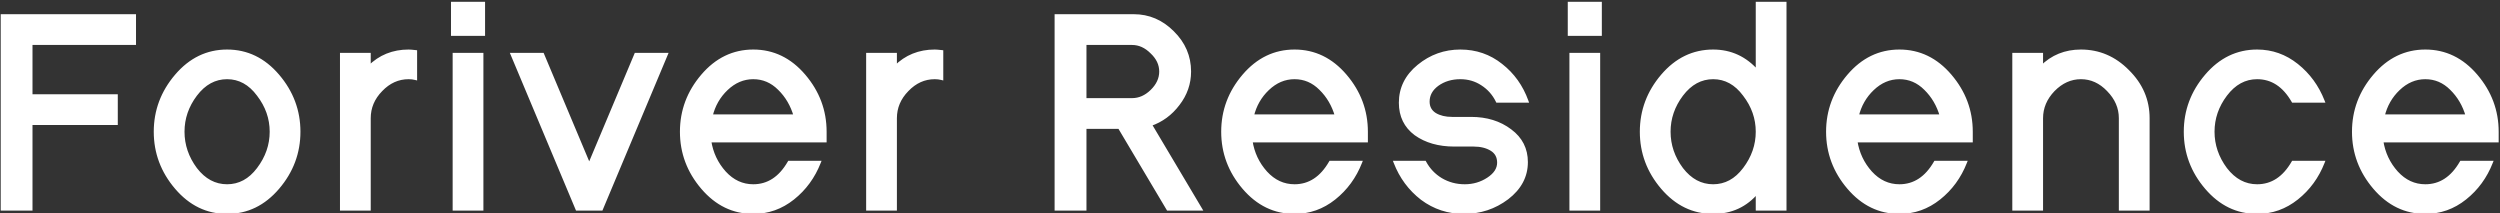 <svg width="1526" height="130" viewBox="0 0 1526 130" fill="none" xmlns="http://www.w3.org/2000/svg">
<rect x="0" y="0" width="1526" height="130" fill="#333333" stroke="none"/>
<g clip-path="url(#clip0_1_63)">
<path d="M82.056 26.482H18.874V58.5H70.936V75.352H18.874V127.593H1.352V9.63H82.056V26.482ZM107.62 46.198C116.157 36.2 126.49 31.2 138.621 31.2C150.752 31.2 161.086 36.2 169.623 46.198C178.16 56.197 182.428 67.6 182.428 80.407C182.428 93.215 178.16 104.618 169.623 114.617C161.086 124.615 150.752 129.615 138.621 129.615C126.49 129.615 116.157 124.615 107.62 114.617C99.083 104.618 94.815 93.215 94.815 80.407C94.815 67.6 99.083 56.197 107.62 46.198ZM119.414 103.158C124.693 110.011 131.096 113.437 138.621 113.437C146.147 113.437 152.493 110.011 157.66 103.158C162.94 96.192 165.579 88.609 165.579 80.407C165.579 72.206 162.94 64.679 157.66 57.826C152.493 50.861 146.147 47.378 138.621 47.378C131.096 47.378 124.693 50.861 119.414 57.826C114.247 64.679 111.664 72.206 111.664 80.407C111.664 88.609 114.247 96.192 119.414 103.158ZM225.332 127.593H208.484V33.222H225.332V40.974C231.847 34.458 239.878 31.2 249.426 31.2C250.211 31.2 251.617 31.312 253.639 31.537V47.883C252.291 47.546 250.885 47.378 249.426 47.378C243.024 47.378 237.407 49.906 232.577 54.961C227.747 59.904 225.332 65.634 225.332 72.15V127.593ZM294.109 127.593H277.26V33.222H294.109V127.593ZM276.249 20.921V2.046H295.12V20.921H276.249ZM367.07 127.593H352.244L312.649 33.222H331.183L359.657 100.967L388.131 33.222H406.665L367.07 127.593ZM459.798 113.437C468.896 113.437 476.196 108.663 481.701 99.113H500.066C496.583 107.988 491.249 115.291 484.06 121.02C476.87 126.75 468.783 129.615 459.798 129.615C447.667 129.615 437.334 124.615 428.796 114.617C420.259 104.618 415.991 93.215 415.991 80.407C415.991 67.6 420.259 56.197 428.796 46.198C437.334 36.2 447.667 31.2 459.798 31.2C471.929 31.2 482.262 36.2 490.799 46.198C499.337 56.197 503.604 67.6 503.604 80.407V85.969H433.177C434.301 93.383 437.334 99.843 442.275 105.348C447.217 110.741 453.058 113.437 459.798 113.437ZM475.635 54.119C471.142 49.625 465.863 47.378 459.798 47.378C453.732 47.378 448.285 49.681 443.455 54.287C438.737 58.781 435.591 64.286 434.019 70.802H485.408C483.499 64.174 480.24 58.612 475.635 54.119ZM546.508 127.593H529.659V33.222H546.508V40.974C553.023 34.458 561.055 31.2 570.601 31.2C571.388 31.2 572.792 31.312 574.813 31.537V47.883C573.466 47.546 572.062 47.378 570.601 47.378C564.199 47.378 558.583 49.906 553.753 54.961C548.924 59.904 546.508 65.634 546.508 72.15V127.593ZM644.692 9.63H692.036C701.134 9.63 709.053 13 715.793 19.741C722.643 26.482 726.07 34.458 726.07 43.67C726.07 50.973 723.767 57.601 719.162 63.556C714.669 69.51 708.995 73.667 702.145 76.026L732.81 127.593H712.928L683.275 77.711H662.214V127.593H644.692V9.63ZM702.988 55.635C706.694 52.04 708.548 48.052 708.548 43.67C708.548 39.289 706.694 35.357 702.988 31.874C699.392 28.279 695.406 26.482 691.025 26.482H662.214V60.859H691.025C695.406 60.859 699.392 59.118 702.988 55.635ZM790.189 113.437C799.287 113.437 806.587 108.663 812.092 99.113H830.457C826.974 107.988 821.638 115.291 814.451 121.02C807.261 126.75 799.174 129.615 790.189 129.615C778.058 129.615 767.722 124.615 759.187 114.617C750.65 104.618 746.382 93.215 746.382 80.407C746.382 67.6 750.65 56.197 759.187 46.198C767.722 36.2 778.058 31.2 790.189 31.2C802.32 31.2 812.653 36.2 821.19 46.198C829.725 56.197 833.995 67.6 833.995 80.407V85.969H763.568C764.69 93.383 767.722 99.843 772.666 105.348C777.608 110.741 783.449 113.437 790.189 113.437ZM806.026 54.119C801.533 49.625 796.254 47.378 790.189 47.378C784.123 47.378 778.674 49.681 773.846 54.287C769.128 58.781 765.982 64.286 764.41 70.802H815.799C813.888 64.174 810.631 58.612 806.026 54.119ZM886.334 72.319H897.96C907.395 72.319 915.369 74.79 921.884 79.733C928.4 84.564 931.657 90.968 931.657 98.945C931.657 107.595 927.781 114.898 920.031 120.852C912.281 126.694 903.464 129.615 893.579 129.615C884.031 129.615 875.496 126.806 867.969 121.189C860.556 115.459 855.109 108.101 851.626 99.113H869.654C872.013 103.495 875.327 106.977 879.595 109.561C883.975 112.145 888.806 113.437 894.084 113.437C899.363 113.437 904.138 112.033 908.406 109.224C912.673 106.415 914.808 103.101 914.808 99.282C914.808 95.687 913.347 92.99 910.427 91.193C907.508 89.395 903.856 88.496 899.476 88.496H887.682C878.247 88.496 870.383 86.25 864.094 81.756C857.915 77.15 854.827 70.802 854.827 62.713C854.827 53.838 858.534 46.367 865.947 40.3C873.361 34.233 881.84 31.2 891.389 31.2C900.824 31.2 909.135 34.065 916.324 39.795C923.514 45.412 928.737 52.714 931.994 61.702H913.966C911.831 57.321 908.743 53.838 904.699 51.254C900.768 48.67 896.33 47.378 891.389 47.378C885.997 47.378 881.335 48.782 877.404 51.591C873.584 54.4 871.676 57.882 871.676 62.039C871.676 65.409 873.079 67.993 875.888 69.791C878.697 71.476 882.177 72.319 886.334 72.319ZM975.786 127.593H958.937V33.222H975.786V127.593ZM957.926 20.921V2.046H976.796V20.921H957.926ZM1045.71 129.615C1033.58 129.615 1023.25 124.615 1014.71 114.617C1006.18 104.618 1001.91 93.215 1001.91 80.407C1001.91 67.6 1006.18 56.197 1014.71 46.198C1023.25 36.2 1033.58 31.2 1045.71 31.2C1056.38 31.2 1065.37 35.357 1072.67 43.67V2.046H1089.52V127.593H1072.67V117.145C1065.71 125.458 1056.72 129.615 1045.71 129.615ZM1064.75 57.826C1059.59 50.861 1053.24 47.378 1045.71 47.378C1038.19 47.378 1031.79 50.861 1026.51 57.826C1021.34 64.679 1018.76 72.206 1018.76 80.407C1018.76 88.609 1021.34 96.192 1026.51 103.158C1031.79 110.011 1038.19 113.437 1045.71 113.437C1053.24 113.437 1059.59 110.011 1064.75 103.158C1070.03 96.192 1072.67 88.609 1072.67 80.407C1072.67 72.206 1070.03 64.679 1064.75 57.826ZM1159.41 113.437C1168.51 113.437 1175.81 108.663 1181.31 99.113H1199.68C1196.19 107.988 1190.86 115.291 1183.67 121.02C1176.48 126.75 1168.39 129.615 1159.41 129.615C1147.28 129.615 1136.94 124.615 1128.41 114.617C1119.87 104.618 1115.6 93.215 1115.6 80.407C1115.6 67.6 1119.87 56.197 1128.41 46.198C1136.94 36.2 1147.28 31.2 1159.41 31.2C1171.54 31.2 1181.87 36.2 1190.41 46.198C1198.95 56.197 1203.21 67.6 1203.21 80.407V85.969H1132.79C1133.91 93.383 1136.94 99.843 1141.89 105.348C1146.83 110.741 1152.67 113.437 1159.41 113.437ZM1175.25 54.119C1170.75 49.625 1165.47 47.378 1159.41 47.378C1153.34 47.378 1147.9 49.681 1143.07 54.287C1138.35 58.781 1135.2 64.286 1133.63 70.802H1185.02C1183.11 64.174 1179.85 58.612 1175.25 54.119ZM1246.12 127.593H1229.27V33.222H1246.12V40.974C1252.63 34.458 1260.67 31.2 1270.21 31.2C1281.22 31.2 1290.77 35.301 1298.85 43.502C1307.06 51.591 1311.15 61.14 1311.15 72.15V127.593H1294.31V72.15C1294.31 65.746 1291.84 60.017 1286.89 54.961C1282.06 49.906 1276.5 47.378 1270.21 47.378C1263.92 47.378 1258.31 49.906 1253.36 54.961C1248.54 60.017 1246.12 65.746 1246.12 72.15V127.593ZM1377.75 113.437C1386.85 113.437 1394.15 108.663 1399.65 99.113H1418.02C1414.53 107.988 1409.2 115.291 1402.01 121.02C1394.82 126.75 1386.73 129.615 1377.75 129.615C1365.62 129.615 1355.29 124.615 1346.75 114.617C1338.21 104.618 1333.94 93.215 1333.94 80.407C1333.94 67.6 1338.21 56.197 1346.75 46.198C1355.29 36.2 1365.62 31.2 1377.75 31.2C1386.73 31.2 1394.82 34.065 1402.01 39.795C1409.2 45.524 1414.53 52.827 1418.02 61.702H1399.65C1394.15 52.153 1386.85 47.378 1377.75 47.378C1370.22 47.378 1363.82 50.861 1358.54 57.826C1353.37 64.679 1350.79 72.206 1350.79 80.407C1350.79 88.609 1353.37 96.192 1358.54 103.158C1363.82 110.011 1370.22 113.437 1377.75 113.437ZM1480.42 113.437C1489.52 113.437 1496.82 108.663 1502.32 99.113H1520.69C1517.21 107.988 1511.87 115.291 1504.68 121.02C1497.49 126.75 1489.4 129.615 1480.42 129.615C1468.29 129.615 1457.96 124.615 1449.42 114.617C1440.88 104.618 1436.61 93.215 1436.61 80.407C1436.61 67.6 1440.88 56.197 1449.42 46.198C1457.96 36.2 1468.29 31.2 1480.42 31.2C1492.55 31.2 1502.88 36.2 1511.42 46.198C1519.96 56.197 1524.23 67.6 1524.23 80.407V85.969H1453.8C1454.92 93.383 1457.96 99.843 1462.9 105.348C1467.84 110.741 1473.68 113.437 1480.42 113.437ZM1496.26 54.119C1491.76 49.625 1486.49 47.378 1480.42 47.378C1474.35 47.378 1468.91 49.681 1464.08 54.287C1459.36 58.781 1456.21 64.286 1454.64 70.802H1506.03C1504.12 64.174 1500.86 58.612 1496.26 54.119Z" fill="white"/>
<mask id="mask0_1_63" style="mask-type:luminance" maskUnits="userSpaceOnUse" x="0" y="0" width="1526" height="133">
<path d="M1526 0H0V132.407H1526V0Z" fill="white"/>
<path d="M82.056 26.482H18.874V58.5H70.936V75.352H18.874V127.593H1.352V9.63H82.056V26.482ZM107.62 46.198C116.157 36.2 126.49 31.2 138.621 31.2C150.752 31.2 161.086 36.2 169.623 46.198C178.16 56.197 182.428 67.6 182.428 80.407C182.428 93.215 178.16 104.618 169.623 114.617C161.086 124.615 150.752 129.615 138.621 129.615C126.49 129.615 116.157 124.615 107.62 114.617C99.083 104.618 94.815 93.215 94.815 80.407C94.815 67.6 99.083 56.197 107.62 46.198ZM119.414 103.158C124.693 110.011 131.096 113.437 138.621 113.437C146.147 113.437 152.493 110.011 157.66 103.158C162.94 96.192 165.579 88.609 165.579 80.407C165.579 72.206 162.94 64.679 157.66 57.826C152.493 50.861 146.147 47.378 138.621 47.378C131.096 47.378 124.693 50.861 119.414 57.826C114.247 64.679 111.664 72.206 111.664 80.407C111.664 88.609 114.247 96.192 119.414 103.158ZM225.332 127.593H208.484V33.222H225.332V40.974C231.847 34.458 239.878 31.2 249.426 31.2C250.211 31.2 251.617 31.312 253.639 31.537V47.883C252.291 47.546 250.885 47.378 249.426 47.378C243.024 47.378 237.407 49.906 232.577 54.961C227.747 59.904 225.332 65.634 225.332 72.15V127.593ZM294.109 127.593H277.26V33.222H294.109V127.593ZM276.249 20.921V2.046H295.12V20.921H276.249ZM367.07 127.593H352.244L312.649 33.222H331.183L359.657 100.967L388.131 33.222H406.665L367.07 127.593ZM459.798 113.437C468.896 113.437 476.196 108.663 481.701 99.113H500.066C496.583 107.988 491.249 115.291 484.06 121.02C476.87 126.75 468.783 129.615 459.798 129.615C447.667 129.615 437.334 124.615 428.796 114.617C420.259 104.618 415.991 93.215 415.991 80.407C415.991 67.6 420.259 56.197 428.796 46.198C437.334 36.2 447.667 31.2 459.798 31.2C471.929 31.2 482.262 36.2 490.799 46.198C499.337 56.197 503.604 67.6 503.604 80.407V85.969H433.177C434.301 93.383 437.334 99.843 442.275 105.348C447.217 110.741 453.058 113.437 459.798 113.437ZM475.635 54.119C471.142 49.625 465.863 47.378 459.798 47.378C453.732 47.378 448.285 49.681 443.455 54.287C438.737 58.781 435.591 64.286 434.019 70.802H485.408C483.499 64.174 480.24 58.612 475.635 54.119ZM546.508 127.593H529.659V33.222H546.508V40.974C553.023 34.458 561.055 31.2 570.601 31.2C571.388 31.2 572.792 31.312 574.813 31.537V47.883C573.466 47.546 572.062 47.378 570.601 47.378C564.199 47.378 558.583 49.906 553.753 54.961C548.924 59.904 546.508 65.634 546.508 72.15V127.593ZM644.692 9.63H692.036C701.134 9.63 709.053 13 715.793 19.741C722.643 26.482 726.07 34.458 726.07 43.67C726.07 50.973 723.767 57.601 719.162 63.556C714.669 69.51 708.995 73.667 702.145 76.026L732.81 127.593H712.928L683.275 77.711H662.214V127.593H644.692V9.63ZM702.988 55.635C706.694 52.04 708.548 48.052 708.548 43.67C708.548 39.289 706.694 35.357 702.988 31.874C699.392 28.279 695.406 26.482 691.025 26.482H662.214V60.859H691.025C695.406 60.859 699.392 59.118 702.988 55.635ZM790.189 113.437C799.287 113.437 806.587 108.663 812.092 99.113H830.457C826.974 107.988 821.638 115.291 814.451 121.02C807.261 126.75 799.174 129.615 790.189 129.615C778.058 129.615 767.722 124.615 759.187 114.617C750.65 104.618 746.382 93.215 746.382 80.407C746.382 67.6 750.65 56.197 759.187 46.198C767.722 36.2 778.058 31.2 790.189 31.2C802.32 31.2 812.653 36.2 821.19 46.198C829.725 56.197 833.995 67.6 833.995 80.407V85.969H763.568C764.69 93.383 767.722 99.843 772.666 105.348C777.608 110.741 783.449 113.437 790.189 113.437ZM806.026 54.119C801.533 49.625 796.254 47.378 790.189 47.378C784.123 47.378 778.674 49.681 773.846 54.287C769.128 58.781 765.982 64.286 764.41 70.802H815.799C813.888 64.174 810.631 58.612 806.026 54.119ZM886.334 72.319H897.96C907.395 72.319 915.369 74.79 921.884 79.733C928.4 84.564 931.657 90.968 931.657 98.945C931.657 107.595 927.781 114.898 920.031 120.852C912.281 126.694 903.464 129.615 893.579 129.615C884.031 129.615 875.496 126.806 867.969 121.189C860.556 115.459 855.109 108.101 851.626 99.113H869.654C872.013 103.495 875.327 106.977 879.595 109.561C883.975 112.145 888.806 113.437 894.084 113.437C899.363 113.437 904.138 112.033 908.406 109.224C912.673 106.415 914.808 103.101 914.808 99.282C914.808 95.687 913.347 92.99 910.427 91.193C907.508 89.395 903.856 88.496 899.476 88.496H887.682C878.247 88.496 870.383 86.25 864.094 81.756C857.915 77.15 854.827 70.802 854.827 62.713C854.827 53.838 858.534 46.367 865.947 40.3C873.361 34.233 881.84 31.2 891.389 31.2C900.824 31.2 909.135 34.065 916.324 39.795C923.514 45.412 928.737 52.714 931.994 61.702H913.966C911.831 57.321 908.743 53.838 904.699 51.254C900.768 48.67 896.33 47.378 891.389 47.378C885.997 47.378 881.335 48.782 877.404 51.591C873.584 54.4 871.676 57.882 871.676 62.039C871.676 65.409 873.079 67.993 875.888 69.791C878.697 71.476 882.177 72.319 886.334 72.319ZM975.786 127.593H958.937V33.222H975.786V127.593ZM957.926 20.921V2.046H976.796V20.921H957.926ZM1045.71 129.615C1033.58 129.615 1023.25 124.615 1014.71 114.617C1006.18 104.618 1001.91 93.215 1001.91 80.407C1001.91 67.6 1006.18 56.197 1014.71 46.198C1023.25 36.2 1033.58 31.2 1045.71 31.2C1056.38 31.2 1065.37 35.357 1072.67 43.67V2.046H1089.52V127.593H1072.67V117.145C1065.71 125.458 1056.72 129.615 1045.71 129.615ZM1064.75 57.826C1059.59 50.861 1053.24 47.378 1045.71 47.378C1038.19 47.378 1031.79 50.861 1026.51 57.826C1021.34 64.679 1018.76 72.206 1018.76 80.407C1018.76 88.609 1021.34 96.192 1026.51 103.158C1031.79 110.011 1038.19 113.437 1045.71 113.437C1053.24 113.437 1059.59 110.011 1064.75 103.158C1070.03 96.192 1072.67 88.609 1072.67 80.407C1072.67 72.206 1070.03 64.679 1064.75 57.826ZM1159.41 113.437C1168.51 113.437 1175.81 108.663 1181.31 99.113H1199.68C1196.19 107.988 1190.86 115.291 1183.67 121.02C1176.48 126.75 1168.39 129.615 1159.41 129.615C1147.28 129.615 1136.94 124.615 1128.41 114.617C1119.87 104.618 1115.6 93.215 1115.6 80.407C1115.6 67.6 1119.87 56.197 1128.41 46.198C1136.94 36.2 1147.28 31.2 1159.41 31.2C1171.54 31.2 1181.87 36.2 1190.41 46.198C1198.95 56.197 1203.21 67.6 1203.21 80.407V85.969H1132.79C1133.91 93.383 1136.94 99.843 1141.89 105.348C1146.83 110.741 1152.67 113.437 1159.41 113.437ZM1175.25 54.119C1170.75 49.625 1165.47 47.378 1159.41 47.378C1153.34 47.378 1147.9 49.681 1143.07 54.287C1138.35 58.781 1135.2 64.286 1133.63 70.802H1185.02C1183.11 64.174 1179.85 58.612 1175.25 54.119ZM1246.12 127.593H1229.27V33.222H1246.12V40.974C1252.63 34.458 1260.67 31.2 1270.21 31.2C1281.22 31.2 1290.77 35.301 1298.85 43.502C1307.06 51.591 1311.15 61.14 1311.15 72.15V127.593H1294.31V72.15C1294.31 65.746 1291.84 60.017 1286.89 54.961C1282.06 49.906 1276.5 47.378 1270.21 47.378C1263.92 47.378 1258.31 49.906 1253.36 54.961C1248.54 60.017 1246.12 65.746 1246.12 72.15V127.593ZM1377.75 113.437C1386.85 113.437 1394.15 108.663 1399.65 99.113H1418.02C1414.53 107.988 1409.2 115.291 1402.01 121.02C1394.82 126.75 1386.73 129.615 1377.75 129.615C1365.62 129.615 1355.29 124.615 1346.75 114.617C1338.21 104.618 1333.94 93.215 1333.94 80.407C1333.94 67.6 1338.21 56.197 1346.75 46.198C1355.29 36.2 1365.62 31.2 1377.75 31.2C1386.73 31.2 1394.82 34.065 1402.01 39.795C1409.2 45.524 1414.53 52.827 1418.02 61.702H1399.65C1394.15 52.153 1386.85 47.378 1377.75 47.378C1370.22 47.378 1363.82 50.861 1358.54 57.826C1353.37 64.679 1350.79 72.206 1350.79 80.407C1350.79 88.609 1353.37 96.192 1358.54 103.158C1363.82 110.011 1370.22 113.437 1377.75 113.437ZM1480.42 113.437C1489.52 113.437 1496.82 108.663 1502.32 99.113H1520.69C1517.21 107.988 1511.87 115.291 1504.68 121.02C1497.49 126.75 1489.4 129.615 1480.42 129.615C1468.29 129.615 1457.96 124.615 1449.42 114.617C1440.88 104.618 1436.61 93.215 1436.61 80.407C1436.61 67.6 1440.88 56.197 1449.42 46.198C1457.96 36.2 1468.29 31.2 1480.42 31.2C1492.55 31.2 1502.88 36.2 1511.42 46.198C1519.96 56.197 1524.23 67.6 1524.23 80.407V85.969H1453.8C1454.92 93.383 1457.96 99.843 1462.9 105.348C1467.84 110.741 1473.68 113.437 1480.42 113.437ZM1496.26 54.119C1491.76 49.625 1486.49 47.378 1480.42 47.378C1474.35 47.378 1468.91 49.681 1464.08 54.287C1459.36 58.781 1456.21 64.286 1454.64 70.802H1506.03C1504.12 64.174 1500.86 58.612 1496.26 54.119Z" fill="black"/>
</mask>
<g mask="url(#mask0_1_63)">
<path d="M82.056 26.481V27.444H83.019V26.481H82.056ZM18.874 26.481V25.518H17.911V26.481H18.874ZM18.874 58.5H17.911V59.463H18.874V58.5ZM70.936 58.5H71.899V57.537H70.936V58.5ZM70.936 75.352V76.315H71.899V75.352H70.936ZM18.874 75.352V74.389H17.911V75.352H18.874ZM18.874 127.593V128.555H19.837V127.593H18.874ZM1.351 127.593H0.389V128.555H1.351V127.593ZM1.351 9.63V8.667H0.389V9.63H1.351ZM82.056 9.63H83.019V8.667H82.056V9.63ZM82.056 25.518H18.874V27.444H82.056V25.518ZM17.911 26.481V58.5H19.837V26.481H17.911ZM18.874 59.463H70.936V57.537H18.874V59.463ZM69.973 58.5V75.352H71.899V58.5H69.973ZM70.936 74.389H18.874V76.315H70.936V74.389ZM17.911 75.352V127.593H19.837V75.352H17.911ZM18.874 126.63H1.351V128.555H18.874V126.63ZM2.314 127.593V9.63H0.389V127.593H2.314ZM1.351 10.592H82.056V8.667H1.351V10.592ZM81.093 9.63V26.481H83.019V9.63H81.093ZM119.414 103.157L118.641 103.731L118.651 103.745L119.414 103.157ZM157.66 103.157L156.893 102.576L156.891 102.578L157.66 103.157ZM157.66 57.826L156.887 58.4L156.897 58.413L157.66 57.826ZM108.352 46.824C116.723 37.019 126.798 32.163 138.621 32.163V30.237C126.183 30.237 115.59 35.38 106.888 45.573L108.352 46.824ZM138.621 32.163C150.445 32.163 160.519 37.019 168.891 46.824L170.355 45.573C161.653 35.38 151.06 30.237 138.621 30.237V32.163ZM168.891 46.824C177.283 56.653 181.465 67.836 181.465 80.407H183.39C183.39 67.364 179.036 55.741 170.355 45.573L168.891 46.824ZM181.465 80.407C181.465 92.979 177.283 104.162 168.891 113.991L170.355 115.242C179.036 105.074 183.39 93.451 183.39 80.407H181.465ZM168.891 113.991C160.519 123.796 150.445 128.652 138.621 128.652V130.578C151.06 130.578 161.653 125.435 170.355 115.242L168.891 113.991ZM138.621 128.652C126.798 128.652 116.723 123.796 108.352 113.991L106.888 115.242C115.59 125.435 126.183 130.578 138.621 130.578V128.652ZM108.352 113.991C99.96 104.162 95.778 92.979 95.778 80.407H93.852C93.852 93.451 98.207 105.074 106.888 115.242L108.352 113.991ZM95.778 80.407C95.778 67.836 99.96 56.653 108.352 46.824L106.888 45.573C98.207 55.741 93.852 67.364 93.852 80.407H95.778ZM118.651 103.745C124.082 110.795 130.75 114.4 138.621 114.4V112.474C131.441 112.474 125.304 109.226 120.176 102.57L118.651 103.745ZM138.621 114.4C146.494 114.4 153.109 110.793 158.429 103.737L156.891 102.578C151.877 109.228 145.8 112.474 138.621 112.474V114.4ZM158.427 103.739C163.825 96.618 166.542 88.833 166.542 80.407H164.616C164.616 88.384 162.054 95.766 156.893 102.576L158.427 103.739ZM166.542 80.407C166.542 71.981 163.824 64.25 158.423 57.238L156.897 58.413C162.055 65.108 164.616 72.431 164.616 80.407H166.542ZM158.433 57.252C153.116 50.084 146.501 46.415 138.621 46.415V48.341C145.793 48.341 151.87 51.637 156.887 58.4L158.433 57.252ZM138.621 46.415C130.743 46.415 124.075 50.082 118.647 57.244L120.181 58.407C125.312 51.638 131.448 48.341 138.621 48.341V46.415ZM118.647 57.244C113.36 64.256 110.701 71.987 110.701 80.407H112.626C112.626 72.426 115.135 65.1 120.183 58.406L118.647 57.244ZM110.701 80.407C110.701 88.828 113.358 96.61 118.641 103.731L120.187 102.584C115.136 95.774 112.626 88.39 112.626 80.407H110.701ZM225.332 127.593V128.555H226.295V127.593H225.332ZM208.484 127.593H207.521V128.555H208.484V127.593ZM208.484 33.222V32.259H207.521V33.222H208.484ZM225.332 33.222H226.295V32.259H225.332V33.222ZM225.332 40.974H224.37V43.299L226.013 41.655L225.332 40.974ZM253.638 31.537H254.601V30.675L253.744 30.58L253.638 31.537ZM253.638 47.883L253.405 48.818L254.601 49.117V47.883H253.638ZM232.577 54.961L233.266 55.634L233.273 55.626L232.577 54.961ZM225.332 126.63H208.484V128.555H225.332V126.63ZM209.447 127.593V33.222H207.521V127.593H209.447ZM208.484 34.185H225.332V32.259H208.484V34.185ZM224.37 33.222V40.974H226.295V33.222H224.37ZM226.013 41.655C232.34 35.327 240.123 32.163 249.426 32.163V30.237C239.633 30.237 231.354 33.589 224.651 40.293L226.013 41.655ZM249.426 32.163C250.151 32.163 251.506 32.269 253.533 32.494L253.744 30.58C251.725 30.355 250.271 30.237 249.426 30.237V32.163ZM252.676 31.537V47.883H254.601V31.537H252.676ZM253.872 46.949C252.442 46.592 250.959 46.415 249.426 46.415V48.341C250.81 48.341 252.136 48.501 253.405 48.818L253.872 46.949ZM249.426 46.415C242.735 46.415 236.874 49.069 231.881 54.296L233.273 55.626C237.94 50.742 243.313 48.341 249.426 48.341V46.415ZM231.889 54.288C226.895 59.399 224.37 65.366 224.37 72.15H226.295C226.295 65.902 228.6 60.41 233.266 55.634L231.889 54.288ZM224.37 72.15V127.593H226.295V72.15H224.37ZM294.109 127.593V128.555H295.071V127.593H294.109ZM277.26 127.593H276.297V128.555H277.26V127.593ZM277.26 33.222V32.259H276.297V33.222H277.26ZM294.109 33.222H295.071V32.259H294.109V33.222ZM276.249 20.92H275.286V21.883H276.249V20.92ZM276.249 2.046V1.083H275.286V2.046H276.249ZM295.12 2.046H296.082V1.083H295.12V2.046ZM295.12 20.92V21.883H296.082V20.92H295.12ZM294.109 126.63H277.26V128.555H294.109V126.63ZM278.223 127.593V33.222H276.297V127.593H278.223ZM277.26 34.185H294.109V32.259H277.26V34.185ZM293.146 33.222V127.593H295.071V33.222H293.146ZM277.212 20.92V2.046H275.286V20.92H277.212ZM276.249 3.009H295.12V1.083H276.249V3.009ZM294.157 2.046V20.92H296.082V2.046H294.157ZM295.12 19.957H276.249V21.883H295.12V19.957ZM367.07 127.593V128.555H367.71L367.958 127.965L367.07 127.593ZM352.244 127.593L351.355 127.965L351.603 128.555H352.244V127.593ZM312.649 33.222V32.259H311.2L311.761 33.595L312.649 33.222ZM331.183 33.222L332.069 32.849L331.821 32.259H331.183V33.222ZM359.657 100.967L358.769 101.34L359.657 103.451L360.543 101.34L359.657 100.967ZM388.131 33.222V32.259H387.491L387.243 32.849L388.131 33.222ZM406.664 33.222L407.553 33.595L408.111 32.259H406.664V33.222ZM367.07 126.63H352.244V128.555H367.07V126.63ZM353.132 127.22L313.538 32.849L311.761 33.595L351.355 127.965L353.132 127.22ZM312.649 34.185H331.183V32.259H312.649V34.185ZM330.295 33.595L358.769 101.34L360.543 100.593L332.069 32.849L330.295 33.595ZM360.543 101.34L389.017 33.595L387.243 32.849L358.769 100.593L360.543 101.34ZM388.131 34.185H406.664V32.259H388.131V34.185ZM405.776 32.849L366.182 127.22L367.958 127.965L407.553 33.595L405.776 32.849ZM481.701 99.113V98.15H481.145L480.866 98.632L481.701 99.113ZM500.066 99.113L500.961 99.465L501.479 98.15H500.066V99.113ZM503.604 85.968V86.931H504.567V85.968H503.604ZM433.177 85.968V85.005H432.058L432.224 86.113L433.177 85.968ZM442.275 105.348L441.558 105.992L441.565 105.999L442.275 105.348ZM475.635 54.118L474.954 54.8L474.964 54.808L475.635 54.118ZM434.019 70.802L433.083 70.576L432.797 71.765H434.019V70.802ZM485.407 70.802V71.765H486.686L486.332 70.535L485.407 70.802ZM459.798 114.4C469.317 114.4 476.901 109.367 482.534 99.594L480.866 98.632C475.491 107.957 468.475 112.474 459.798 112.474V114.4ZM481.701 100.076H500.066V98.15H481.701V100.076ZM499.17 98.761C495.748 107.485 490.51 114.647 483.46 120.267L484.659 121.773C491.986 115.934 497.421 108.491 500.961 99.465L499.17 98.761ZM483.46 120.267C476.437 125.864 468.559 128.652 459.798 128.652V130.578C469.007 130.578 477.303 127.636 484.659 121.773L483.46 120.267ZM459.798 128.652C447.975 128.652 437.899 123.796 429.528 113.991L428.065 115.242C436.766 125.435 447.359 130.578 459.798 130.578V128.652ZM429.528 113.991C421.135 104.162 416.954 92.979 416.954 80.407H415.029C415.029 93.451 419.383 105.074 428.065 115.242L429.528 113.991ZM416.954 80.407C416.954 67.836 421.135 56.653 429.528 46.824L428.065 45.573C419.383 55.741 415.029 67.364 415.029 80.407H416.954ZM429.528 46.824C437.899 37.019 447.975 32.163 459.798 32.163V30.237C447.359 30.237 436.766 35.38 428.065 45.573L429.528 46.824ZM459.798 32.163C471.621 32.163 481.696 37.019 490.067 46.824L491.531 45.573C482.83 35.38 472.237 30.237 459.798 30.237V32.163ZM490.067 46.824C498.458 56.653 502.641 67.836 502.641 80.407H504.567C504.567 67.364 500.213 55.741 491.531 45.573L490.067 46.824ZM502.641 80.407V85.968H504.567V80.407H502.641ZM503.604 85.005H433.177V86.931H503.604V85.005ZM432.224 86.113C433.377 93.711 436.489 100.345 441.558 105.992L442.992 104.705C438.176 99.342 435.225 93.056 434.128 85.824L432.224 86.113ZM441.565 105.999C446.673 111.571 452.762 114.4 459.798 114.4V112.474C453.352 112.474 447.763 109.91 442.985 104.697L441.565 105.999ZM476.316 53.438C471.652 48.773 466.13 46.415 459.798 46.415V48.341C465.594 48.341 470.631 50.477 474.954 54.8L476.316 53.438ZM459.798 46.415C453.458 46.415 447.78 48.832 442.79 53.59L444.119 54.984C448.788 50.53 454.004 48.341 459.798 48.341V46.415ZM442.79 53.59C437.935 58.215 434.698 63.885 433.083 70.576L434.956 71.028C436.486 64.686 439.538 59.347 444.119 54.984L442.79 53.59ZM434.019 71.765H485.407V69.839H434.019V71.765ZM486.332 70.535C484.38 63.758 481.041 58.048 476.307 53.429L474.964 54.808C479.441 59.177 482.615 64.588 484.483 71.068L486.332 70.535ZM546.508 127.593V128.555H547.47V127.593H546.508ZM529.659 127.593H528.696V128.555H529.659V127.593ZM529.659 33.222V32.259H528.696V33.222H529.659ZM546.508 33.222H547.47V32.259H546.508V33.222ZM546.508 40.974H545.545V43.299L547.189 41.655L546.508 40.974ZM574.813 31.537H575.776V30.675L574.919 30.58L574.813 31.537ZM574.813 47.883L574.58 48.818L575.776 49.117V47.883H574.813ZM553.753 54.961L554.441 55.634L554.448 55.626L553.753 54.961ZM546.508 126.63H529.659V128.555H546.508V126.63ZM530.622 127.593V33.222H528.696V127.593H530.622ZM529.659 34.185H546.508V32.259H529.659V34.185ZM545.545 33.222V40.974H547.47V33.222H545.545ZM547.189 41.655C553.517 35.327 561.298 32.163 570.601 32.163V30.237C560.81 30.237 552.53 33.589 545.826 40.293L547.189 41.655ZM570.601 32.163C571.328 32.163 572.683 32.269 574.707 32.494L574.919 30.58C572.902 30.355 571.448 30.237 570.601 30.237V32.163ZM573.85 31.537V47.883H575.776V31.537H573.85ZM575.047 46.949C573.619 46.592 572.137 46.415 570.601 46.415V48.341C571.988 48.341 573.314 48.501 574.58 48.818L575.047 46.949ZM570.601 46.415C563.91 46.415 558.051 49.069 553.057 54.296L554.448 55.626C559.115 50.742 564.487 48.341 570.601 48.341V46.415ZM553.064 54.288C548.07 59.399 545.545 65.366 545.545 72.15H547.47C547.47 65.902 549.776 60.41 554.441 55.634L553.064 54.288ZM545.545 72.15V127.593H547.47V72.15H545.545ZM644.691 9.63V8.667H643.729V9.63H644.691ZM715.793 19.741L715.111 20.422L715.116 20.427L715.793 19.741ZM719.162 63.556L718.399 62.966L718.392 62.975L719.162 63.556ZM702.145 76.026L701.83 75.115L700.713 75.501L701.317 76.518L702.145 76.026ZM732.81 127.593V128.555H734.502L733.635 127.1L732.81 127.593ZM712.928 127.593L712.1 128.085L712.379 128.555H712.928V127.593ZM683.275 77.711L684.1 77.219L683.821 76.748H683.275V77.711ZM662.214 77.711V76.748H661.251V77.711H662.214ZM662.214 127.593V128.555H663.177V127.593H662.214ZM644.691 127.593H643.729V128.555H644.691V127.593ZM702.988 31.874L702.306 32.555L702.328 32.576L702.988 31.874ZM662.214 26.481V25.518H661.251V26.481H662.214ZM662.214 60.859H661.251V61.822H662.214V60.859ZM644.691 10.592H692.036V8.667H644.691V10.592ZM692.036 10.592C700.865 10.592 708.543 13.852 715.111 20.422L716.474 19.06C709.561 12.148 701.401 8.667 692.036 8.667V10.592ZM715.116 20.427C721.793 26.996 725.107 34.728 725.107 43.67H727.033C727.033 34.188 723.495 25.967 716.466 19.054L715.116 20.427ZM725.107 43.67C725.107 50.752 722.879 57.175 718.399 62.966L719.923 64.145C724.655 58.027 727.033 51.193 727.033 43.67H725.107ZM718.392 62.975C714.011 68.781 708.497 72.82 701.83 75.115L702.458 76.936C709.496 74.513 715.326 70.238 719.93 64.136L718.392 62.975ZM701.317 76.518L731.982 128.085L733.635 127.1L702.971 75.534L701.317 76.518ZM732.81 126.63H712.928V128.555H732.81V126.63ZM713.754 127.1L684.1 77.219L682.447 78.203L712.1 128.085L713.754 127.1ZM683.275 76.748H662.214V78.674H683.275V76.748ZM661.251 77.711V127.593H663.177V77.711H661.251ZM662.214 126.63H644.691V128.555H662.214V126.63ZM645.654 127.593V9.63H643.729V127.593H645.654ZM703.657 56.327C707.515 52.585 709.51 48.359 709.51 43.67H707.585C707.585 47.745 705.874 51.495 702.316 54.944L703.657 56.327ZM709.51 43.67C709.51 38.98 707.513 34.805 703.647 31.172L702.328 32.576C705.874 35.909 707.585 39.598 707.585 43.67H709.51ZM703.669 31.193C699.924 27.449 695.702 25.518 691.025 25.518V27.444C695.11 27.444 698.862 29.11 702.306 32.555L703.669 31.193ZM691.025 25.518H662.214V27.444H691.025V25.518ZM661.251 26.481V60.859H663.177V26.481H661.251ZM662.214 61.822H691.025V59.896H662.214V61.822ZM691.025 61.822C695.692 61.822 699.912 59.957 703.657 56.327L702.316 54.944C698.874 58.279 695.119 59.896 691.025 59.896V61.822ZM812.092 99.113V98.15H811.533L811.257 98.632L812.092 99.113ZM830.457 99.113L831.352 99.465L831.867 98.15H830.457V99.113ZM833.995 85.968V86.931H834.958V85.968H833.995ZM763.568 85.968V85.005H762.446L762.615 86.113L763.568 85.968ZM772.666 105.348L771.949 105.992L771.956 105.999L772.666 105.348ZM806.026 54.118L805.345 54.8L805.352 54.808L806.026 54.118ZM773.846 54.287L774.507 54.984L774.51 54.984L773.846 54.287ZM764.41 70.802L763.474 70.576L763.185 71.765H764.41V70.802ZM815.799 70.802V71.765H817.077L816.723 70.535L815.799 70.802ZM790.189 114.4C799.708 114.4 807.292 109.367 812.925 99.594L811.257 98.632C805.882 107.957 798.863 112.474 790.189 112.474V114.4ZM812.092 100.076H830.457V98.15H812.092V100.076ZM829.559 98.761C826.136 107.485 820.901 114.647 813.849 120.267L815.05 121.773C822.374 115.934 827.812 108.491 831.352 99.465L829.559 98.761ZM813.849 120.267C806.828 125.864 798.95 128.652 790.189 128.652V130.578C799.398 130.578 807.694 127.636 815.05 121.773L813.849 120.267ZM790.189 128.652C778.363 128.652 768.29 123.796 759.919 113.991L758.453 115.242C767.157 125.435 777.75 130.578 790.189 130.578V128.652ZM759.919 113.991C751.526 104.162 747.345 92.979 747.345 80.407H745.42C745.42 93.451 749.774 105.074 758.453 115.242L759.919 113.991ZM747.345 80.407C747.345 67.836 751.526 56.653 759.919 46.824L758.453 45.573C749.774 55.741 745.42 67.364 745.42 80.407H747.345ZM759.919 46.824C768.29 37.019 778.363 32.163 790.189 32.163V30.237C777.75 30.237 767.157 35.38 758.453 45.573L759.919 46.824ZM790.189 32.163C802.012 32.163 812.085 37.019 820.456 46.824L821.922 45.573C813.218 35.38 802.625 30.237 790.189 30.237V32.163ZM820.456 46.824C828.849 56.653 833.032 67.836 833.032 80.407H834.958C834.958 67.364 830.601 55.741 821.922 45.573L820.456 46.824ZM833.032 80.407V85.968H834.958V80.407H833.032ZM833.995 85.005H763.568V86.931H833.995V85.005ZM762.615 86.113C763.765 93.711 766.88 100.345 771.949 105.992L773.381 104.705C768.567 99.342 765.614 93.056 764.519 85.824L762.615 86.113ZM771.956 105.999C777.064 111.571 783.153 114.4 790.189 114.4V112.474C783.743 112.474 778.152 109.91 773.374 104.697L771.956 105.999ZM806.705 53.438C802.043 48.773 796.521 46.415 790.189 46.415V48.341C795.985 48.341 801.022 50.477 805.345 54.8L806.705 53.438ZM790.189 46.415C783.849 46.415 778.168 48.832 773.179 53.59L774.51 54.984C779.179 50.53 784.395 48.341 790.189 48.341V46.415ZM773.181 53.59C768.324 58.215 765.089 63.885 763.474 70.576L765.344 71.028C766.875 64.686 769.929 59.347 774.507 54.984L773.181 53.59ZM764.41 71.765H815.799V69.839H764.41V71.765ZM816.723 70.535C814.771 63.758 811.43 58.048 806.698 53.429L805.352 54.808C809.829 59.177 813.006 64.588 814.872 71.068L816.723 70.535ZM921.884 79.733L921.302 80.501L921.312 80.507L921.884 79.733ZM920.031 120.852L920.611 121.621L920.618 121.615L920.031 120.852ZM867.969 121.189L867.379 121.951L867.394 121.961L867.969 121.189ZM851.626 99.113V98.15H850.22L850.728 99.461L851.626 99.113ZM869.654 99.113L870.501 98.656L870.229 98.15H869.654V99.113ZM879.594 109.561L879.096 110.385L879.106 110.39L879.594 109.561ZM864.094 81.755L863.518 82.528L863.533 82.539L864.094 81.755ZM916.324 39.794L915.725 40.547L915.732 40.553L916.324 39.794ZM931.994 61.702V62.665H933.365L932.899 61.374L931.994 61.702ZM913.966 61.702L913.099 62.124L913.364 62.665H913.966V61.702ZM904.699 51.254L904.169 52.058L904.181 52.065L904.699 51.254ZM877.404 51.591L876.843 50.807L876.834 50.815L877.404 51.591ZM875.888 69.791L875.368 70.602L875.392 70.616L875.888 69.791ZM886.334 73.281H897.959V71.356H886.334V73.281ZM897.959 73.281C907.219 73.281 914.979 75.703 921.302 80.501L922.467 78.966C915.759 73.877 907.57 71.356 897.959 71.356V73.281ZM921.312 80.507C927.586 85.16 930.694 91.279 930.694 98.944H932.619C932.619 90.657 929.213 83.969 922.457 78.96L921.312 80.507ZM930.694 98.944C930.694 107.254 926.992 114.289 919.444 120.088L920.618 121.615C928.571 115.506 932.619 107.936 932.619 98.944H930.694ZM919.451 120.083C911.871 125.796 903.257 128.652 893.579 128.652V130.578C903.669 130.578 912.69 127.591 920.611 121.621L919.451 120.083ZM893.579 128.652C884.235 128.652 875.9 125.908 868.544 120.417L867.394 121.961C875.089 127.704 883.828 130.578 893.579 130.578V128.652ZM868.556 120.427C861.287 114.808 855.944 107.594 852.524 98.765L850.728 99.461C854.271 108.607 859.824 116.111 867.379 121.951L868.556 120.427ZM851.626 100.076H869.654V98.15H851.626V100.076ZM868.807 99.569C871.247 104.103 874.682 107.712 879.096 110.385L880.093 108.737C875.972 106.242 872.778 102.886 870.501 98.656L868.807 99.569ZM879.106 110.39C883.641 113.065 888.64 114.4 894.084 114.4V112.474C888.969 112.474 884.31 111.225 880.083 108.732L879.106 110.39ZM894.084 114.4C899.546 114.4 904.504 112.944 908.935 110.029L907.876 108.419C903.77 111.121 899.182 112.474 894.084 112.474V114.4ZM908.935 110.029C913.371 107.108 915.771 103.53 915.771 99.281H913.845C913.845 102.672 911.975 105.722 907.876 108.419L908.935 110.029ZM915.771 99.281C915.771 95.371 914.153 92.355 910.933 90.372L909.922 92.013C912.543 93.625 913.845 96.001 913.845 99.281H915.771ZM910.933 90.372C907.823 88.459 903.986 87.533 899.476 87.533V89.459C903.726 89.459 907.19 90.331 909.922 92.013L910.933 90.372ZM899.476 87.533H887.682V89.459H899.476V87.533ZM887.682 87.533C878.403 87.533 870.747 85.325 864.652 80.972L863.533 82.539C870.02 87.173 878.09 89.459 887.682 89.459V87.533ZM864.669 80.983C858.748 76.569 855.79 70.515 855.79 62.713H853.864C853.864 71.088 857.082 77.73 863.518 82.528L864.669 80.983ZM855.79 62.713C855.79 54.152 859.347 46.946 866.556 41.045L865.338 39.555C857.72 45.788 853.864 53.524 853.864 62.713H855.79ZM866.556 41.045C873.798 35.119 882.064 32.163 891.388 32.163V30.237C881.619 30.237 872.922 33.348 865.338 39.555L866.556 41.045ZM891.388 32.163C900.612 32.163 908.711 34.958 915.725 40.547L916.924 39.041C909.561 33.172 901.035 30.237 891.388 30.237V32.163ZM915.732 40.553C922.77 46.054 927.89 53.204 931.088 62.03L932.899 61.374C929.582 52.224 924.255 44.77 916.916 39.036L915.732 40.553ZM931.994 60.739H913.966V62.665H931.994V60.739ZM914.83 61.28C912.62 56.742 909.412 53.123 905.216 50.442L904.181 52.065C908.071 54.552 911.041 57.899 913.099 62.124L914.83 61.28ZM905.228 50.449C901.132 47.756 896.508 46.415 891.388 46.415V48.341C896.152 48.341 900.405 49.583 904.169 52.058L905.228 50.449ZM891.388 46.415C885.821 46.415 880.957 47.868 876.843 50.807L877.963 52.374C881.713 49.696 886.173 48.341 891.388 48.341V46.415ZM876.834 50.815C872.807 53.776 870.713 57.529 870.713 62.039H872.638C872.638 58.235 874.362 55.023 877.975 52.367L876.834 50.815ZM870.713 62.039C870.713 65.733 872.28 68.625 875.368 70.602L876.408 68.98C873.878 67.361 872.638 65.085 872.638 62.039H870.713ZM875.392 70.616C878.386 72.413 882.05 73.281 886.334 73.281V71.356C882.305 71.356 879.007 70.539 876.384 68.965L875.392 70.616ZM975.785 127.593V128.555H976.748V127.593H975.785ZM958.937 127.593H957.974V128.555H958.937V127.593ZM958.937 33.222V32.259H957.974V33.222H958.937ZM975.785 33.222H976.748V32.259H975.785V33.222ZM957.926 20.92H956.963V21.883H957.926V20.92ZM957.926 2.046V1.083H956.963V2.046H957.926ZM976.796 2.046H977.759V1.083H976.796V2.046ZM976.796 20.92V21.883H977.759V20.92H976.796ZM975.785 126.63H958.937V128.555H975.785V126.63ZM959.9 127.593V33.222H957.974V127.593H959.9ZM958.937 34.185H975.785V32.259H958.937V34.185ZM974.823 33.222V127.593H976.748V33.222H974.823ZM958.889 20.92V2.046H956.963V20.92H958.889ZM957.926 3.009H976.796V1.083H957.926V3.009ZM975.833 2.046V20.92H977.759V2.046H975.833ZM976.796 19.957H957.926V21.883H976.796V19.957ZM1072.67 43.67L1071.95 44.306L1073.63 46.226V43.67H1072.67ZM1072.67 2.046V1.083H1071.71V2.046H1072.67ZM1089.52 2.046H1090.48V1.083H1089.52V2.046ZM1089.52 127.593V128.555H1090.48V127.593H1089.52ZM1072.67 127.593H1071.71V128.555H1072.67V127.593ZM1072.67 117.144H1073.63V114.496L1071.93 116.526L1072.67 117.144ZM1064.75 57.826L1063.98 58.4L1063.99 58.413L1064.75 57.826ZM1026.51 57.826L1025.74 57.244L1025.74 57.246L1026.51 57.826ZM1026.51 103.157L1025.73 103.731L1025.74 103.745L1026.51 103.157ZM1064.75 103.157L1063.99 102.576L1063.98 102.578L1064.75 103.157ZM1045.71 128.652C1033.89 128.652 1023.82 123.796 1015.44 113.991L1013.98 115.242C1022.68 125.435 1033.28 130.578 1045.71 130.578V128.652ZM1015.44 113.991C1007.05 104.162 1002.87 92.979 1002.87 80.407H1000.95C1000.95 93.451 1005.3 105.074 1013.98 115.242L1015.44 113.991ZM1002.87 80.407C1002.87 67.836 1007.05 56.653 1015.44 46.824L1013.98 45.573C1005.3 55.741 1000.95 67.364 1000.95 80.407H1002.87ZM1015.44 46.824C1023.82 37.019 1033.89 32.163 1045.71 32.163V30.237C1033.28 30.237 1022.68 35.38 1013.98 45.573L1015.44 46.824ZM1045.71 32.163C1056.1 32.163 1064.82 36.192 1071.95 44.306L1073.39 43.035C1065.92 34.522 1056.67 30.237 1045.71 30.237V32.163ZM1073.63 43.67V2.046H1071.71V43.67H1073.63ZM1072.67 3.009H1089.52V1.083H1072.67V3.009ZM1088.56 2.046V127.593H1090.48V2.046H1088.56ZM1089.52 126.63H1072.67V128.555H1089.52V126.63ZM1073.63 127.593V117.144H1071.71V127.593H1073.63ZM1071.93 116.526C1065.16 124.617 1056.44 128.652 1045.71 128.652V130.578C1057 130.578 1066.26 126.299 1073.41 117.763L1071.93 116.526ZM1065.53 57.252C1060.21 50.084 1053.59 46.415 1045.71 46.415V48.341C1052.88 48.341 1058.96 51.637 1063.98 58.4L1065.53 57.252ZM1045.71 46.415C1037.84 46.415 1031.17 50.082 1025.74 57.244L1027.27 58.407C1032.4 51.638 1038.54 48.341 1045.71 48.341V46.415ZM1025.74 57.246C1020.45 64.258 1017.79 71.987 1017.79 80.407H1019.72C1019.72 72.426 1022.23 65.1 1027.27 58.406L1025.74 57.246ZM1017.79 80.407C1017.79 88.828 1020.45 96.61 1025.73 103.731L1027.28 102.584C1022.23 95.774 1019.72 88.39 1019.72 80.407H1017.79ZM1025.74 103.745C1031.17 110.795 1037.84 114.4 1045.71 114.4V112.474C1038.53 112.474 1032.4 109.226 1027.27 102.57L1025.74 103.745ZM1045.71 114.4C1053.59 114.4 1060.2 110.793 1065.52 103.737L1063.98 102.578C1058.97 109.228 1052.89 112.474 1045.71 112.474V114.4ZM1065.52 103.739C1070.92 96.618 1073.63 88.833 1073.63 80.407H1071.71C1071.71 88.384 1069.15 95.766 1063.99 102.576L1065.52 103.739ZM1073.63 80.407C1073.63 71.981 1070.92 64.25 1065.51 57.238L1063.99 58.413C1069.15 65.108 1071.71 72.431 1071.71 80.407H1073.63ZM1181.31 99.113V98.15H1180.76L1180.48 98.632L1181.31 99.113ZM1199.68 99.113L1200.57 99.465L1201.09 98.15H1199.68V99.113ZM1203.21 85.968V86.931H1204.18V85.968H1203.21ZM1132.79 85.968V85.005H1131.67L1131.83 86.113L1132.79 85.968ZM1141.89 105.348L1141.17 105.992L1141.18 105.999L1141.89 105.348ZM1175.25 54.118L1174.56 54.8L1174.57 54.808L1175.25 54.118ZM1133.63 70.802L1132.69 70.576L1132.41 71.765H1133.63V70.802ZM1185.02 70.802V71.765H1186.3L1185.94 70.535L1185.02 70.802ZM1159.41 114.4C1168.93 114.4 1176.51 109.367 1182.14 99.594L1180.48 98.632C1175.1 107.957 1168.09 112.474 1159.41 112.474V114.4ZM1181.31 100.076H1199.68V98.15H1181.31V100.076ZM1198.78 98.761C1195.36 107.485 1190.12 114.647 1183.07 120.267L1184.27 121.773C1191.6 115.934 1197.03 108.491 1200.57 99.465L1198.78 98.761ZM1183.07 120.267C1176.05 125.864 1168.17 128.652 1159.41 128.652V130.578C1168.62 130.578 1176.91 127.636 1184.27 121.773L1183.07 120.267ZM1159.41 128.652C1147.59 128.652 1137.51 123.796 1129.14 113.991L1127.68 115.242C1136.38 125.435 1146.97 130.578 1159.41 130.578V128.652ZM1129.14 113.991C1120.75 104.162 1116.56 92.979 1116.56 80.407H1114.64C1114.64 93.451 1118.99 105.074 1127.68 115.242L1129.14 113.991ZM1116.56 80.407C1116.56 67.836 1120.75 56.653 1129.14 46.824L1127.68 45.573C1118.99 55.741 1114.64 67.364 1114.64 80.407H1116.56ZM1129.14 46.824C1137.51 37.019 1147.59 32.163 1159.41 32.163V30.237C1146.97 30.237 1136.38 35.38 1127.68 45.573L1129.14 46.824ZM1159.41 32.163C1171.23 32.163 1181.31 37.019 1189.68 46.824L1191.14 45.573C1182.44 35.38 1171.85 30.237 1159.41 30.237V32.163ZM1189.68 46.824C1198.07 56.653 1202.25 67.836 1202.25 80.407H1204.18C1204.18 67.364 1199.82 55.741 1191.14 45.573L1189.68 46.824ZM1202.25 80.407V85.968H1204.18V80.407H1202.25ZM1203.21 85.005H1132.79V86.931H1203.21V85.005ZM1131.83 86.113C1132.99 93.711 1136.1 100.345 1141.17 105.992L1142.6 104.705C1137.79 99.342 1134.84 93.056 1133.74 85.824L1131.83 86.113ZM1141.18 105.999C1146.28 111.571 1152.38 114.4 1159.41 114.4V112.474C1152.96 112.474 1147.37 109.91 1142.6 104.697L1141.18 105.999ZM1175.93 53.438C1171.26 48.773 1165.74 46.415 1159.41 46.415V48.341C1165.2 48.341 1170.24 50.477 1174.56 54.8L1175.93 53.438ZM1159.41 46.415C1153.07 46.415 1147.39 48.832 1142.4 53.59L1143.73 54.984C1148.4 50.53 1153.61 48.341 1159.41 48.341V46.415ZM1142.4 53.59C1137.55 58.215 1134.31 63.885 1132.69 70.576L1134.57 71.028C1136.1 64.686 1139.15 59.347 1143.73 54.984L1142.4 53.59ZM1133.63 71.765H1185.02V69.839H1133.63V71.765ZM1185.94 70.535C1183.99 63.758 1180.65 58.048 1175.92 53.429L1174.57 54.808C1179.05 59.177 1182.23 64.588 1184.09 71.068L1185.94 70.535ZM1246.12 127.593V128.555H1247.08V127.593H1246.12ZM1229.27 127.593H1228.31V128.555H1229.27V127.593ZM1229.27 33.222V32.259H1228.31V33.222H1229.27ZM1246.12 33.222H1247.08V32.259H1246.12V33.222ZM1246.12 40.974H1245.16V43.299L1246.8 41.655L1246.12 40.974ZM1298.85 43.502L1298.17 44.178L1298.18 44.187L1298.85 43.502ZM1311.15 127.593V128.555H1312.12V127.593H1311.15ZM1294.31 127.593H1293.34V128.555H1294.31V127.593ZM1286.89 54.961L1286.2 55.626L1286.2 55.634L1286.89 54.961ZM1253.36 54.961L1252.68 54.288L1252.67 54.296L1253.36 54.961ZM1246.12 126.63H1229.27V128.555H1246.12V126.63ZM1230.23 127.593V33.222H1228.31V127.593H1230.23ZM1229.27 34.185H1246.12V32.259H1229.27V34.185ZM1245.16 33.222V40.974H1247.08V33.222H1245.16ZM1246.8 41.655C1253.13 35.327 1260.91 32.163 1270.21 32.163V30.237C1260.42 30.237 1252.14 33.589 1245.44 40.293L1246.8 41.655ZM1270.21 32.163C1280.95 32.163 1290.25 36.151 1298.17 44.178L1299.54 42.825C1291.28 34.45 1281.49 30.237 1270.21 30.237V32.163ZM1298.18 44.187C1306.21 52.105 1310.19 61.411 1310.19 72.15H1312.12C1312.12 60.869 1307.9 51.077 1299.53 42.816L1298.18 44.187ZM1310.19 72.15V127.593H1312.12V72.15H1310.19ZM1311.15 126.63H1294.31V128.555H1311.15V126.63ZM1295.27 127.593V72.15H1293.34V127.593H1295.27ZM1295.27 72.15C1295.27 65.467 1292.68 59.503 1287.58 54.288L1286.2 55.634C1290.99 60.53 1293.34 66.025 1293.34 72.15H1295.27ZM1287.59 54.296C1282.6 49.074 1276.8 46.415 1270.21 46.415V48.341C1276.21 48.341 1281.53 50.738 1286.2 55.626L1287.59 54.296ZM1270.21 46.415C1263.63 46.415 1257.78 49.072 1252.68 54.288L1254.05 55.634C1258.84 50.739 1264.21 48.341 1270.21 48.341V46.415ZM1252.67 54.296C1247.69 59.513 1245.16 65.475 1245.16 72.15H1247.08C1247.08 66.018 1249.38 60.521 1254.06 55.626L1252.67 54.296ZM1245.16 72.15V127.593H1247.08V72.15H1245.16ZM1399.65 99.113V98.15H1399.1L1398.82 98.632L1399.65 99.113ZM1418.02 99.113L1418.91 99.465L1419.43 98.15H1418.02V99.113ZM1418.02 61.702V62.665H1419.43L1418.91 61.35L1418.02 61.702ZM1399.65 61.702L1398.82 62.183L1399.1 62.665H1399.65V61.702ZM1358.54 57.826L1357.77 57.244L1357.77 57.246L1358.54 57.826ZM1358.54 103.157L1357.77 103.731L1357.78 103.745L1358.54 103.157ZM1377.75 114.4C1387.27 114.4 1394.85 109.367 1400.49 99.594L1398.82 98.632C1393.44 107.957 1386.43 112.474 1377.75 112.474V114.4ZM1399.65 100.076H1418.02V98.15H1399.65V100.076ZM1417.12 98.761C1413.7 107.485 1408.46 114.647 1401.41 120.267L1402.61 121.773C1409.94 115.934 1415.37 108.491 1418.91 99.465L1417.12 98.761ZM1401.41 120.267C1394.39 125.864 1386.51 128.652 1377.75 128.652V130.578C1386.96 130.578 1395.25 127.636 1402.61 121.773L1401.41 120.267ZM1377.75 128.652C1365.93 128.652 1355.85 123.796 1347.48 113.991L1346.02 115.242C1354.72 125.435 1365.31 130.578 1377.75 130.578V128.652ZM1347.48 113.991C1339.09 104.162 1334.91 92.979 1334.91 80.407H1332.98C1332.98 93.451 1337.33 105.074 1346.02 115.242L1347.48 113.991ZM1334.91 80.407C1334.91 67.836 1339.09 56.653 1347.48 46.824L1346.02 45.573C1337.33 55.741 1332.98 67.364 1332.98 80.407H1334.91ZM1347.48 46.824C1355.85 37.019 1365.93 32.163 1377.75 32.163V30.237C1365.31 30.237 1354.72 35.38 1346.02 45.573L1347.48 46.824ZM1377.75 32.163C1386.51 32.163 1394.39 34.95 1401.41 40.547L1402.61 39.041C1395.25 33.179 1386.96 30.237 1377.75 30.237V32.163ZM1401.41 40.547C1408.46 46.168 1413.7 53.33 1417.12 62.053L1418.91 61.35C1415.37 52.323 1409.94 44.88 1402.61 39.041L1401.41 40.547ZM1418.02 60.739H1399.65V62.665H1418.02V60.739ZM1400.49 61.221C1394.85 51.447 1387.27 46.415 1377.75 46.415V48.341C1386.43 48.341 1393.44 52.857 1398.82 62.183L1400.49 61.221ZM1377.75 46.415C1369.87 46.415 1363.2 50.082 1357.77 57.244L1359.31 58.407C1364.44 51.638 1370.58 48.341 1377.75 48.341V46.415ZM1357.77 57.246C1352.49 64.258 1349.83 71.987 1349.83 80.407H1351.75C1351.75 72.426 1354.26 65.102 1359.31 58.407L1357.77 57.246ZM1349.83 80.407C1349.83 88.828 1352.49 96.61 1357.77 103.731L1359.31 102.584C1354.26 95.774 1351.75 88.39 1351.75 80.407H1349.83ZM1357.78 103.745C1363.21 110.795 1369.88 114.4 1377.75 114.4V112.474C1370.57 112.474 1364.43 109.226 1359.3 102.57L1357.78 103.745ZM1502.32 99.113V98.15H1501.77L1501.49 98.632L1502.32 99.113ZM1520.69 99.113L1521.58 99.465L1522.1 98.15H1520.69V99.113ZM1524.23 85.968V86.931H1525.19V85.968H1524.23ZM1453.8 85.968V85.005H1452.68L1452.85 86.113L1453.8 85.968ZM1462.9 105.348L1462.18 105.992L1462.19 105.999L1462.9 105.348ZM1496.26 54.118L1495.58 54.8L1495.59 54.808L1496.26 54.118ZM1454.64 70.802L1453.71 70.576L1453.42 71.765H1454.64V70.802ZM1506.03 70.802V71.765H1507.31L1506.95 70.535L1506.03 70.802ZM1480.42 114.4C1489.94 114.4 1497.52 109.367 1503.16 99.594L1501.49 98.632C1496.12 107.957 1489.1 112.474 1480.42 112.474V114.4ZM1502.32 100.076H1520.69V98.15H1502.32V100.076ZM1519.79 98.761C1516.37 107.485 1511.13 114.647 1504.08 120.267L1505.28 121.773C1512.61 115.934 1518.04 108.491 1521.58 99.465L1519.79 98.761ZM1504.08 120.267C1497.06 125.864 1489.18 128.652 1480.42 128.652V130.578C1489.63 130.578 1497.93 127.636 1505.28 121.773L1504.08 120.267ZM1480.42 128.652C1468.6 128.652 1458.52 123.796 1450.15 113.991L1448.69 115.242C1457.39 125.435 1467.98 130.578 1480.42 130.578V128.652ZM1450.15 113.991C1441.76 104.162 1437.58 92.979 1437.58 80.407H1435.65C1435.65 93.451 1440 105.074 1448.69 115.242L1450.15 113.991ZM1437.58 80.407C1437.58 67.836 1441.76 56.653 1450.15 46.824L1448.69 45.573C1440 55.741 1435.65 67.364 1435.65 80.407H1437.58ZM1450.15 46.824C1458.52 37.019 1468.6 32.163 1480.42 32.163V30.237C1467.98 30.237 1457.39 35.38 1448.69 45.573L1450.15 46.824ZM1480.42 32.163C1492.24 32.163 1502.32 37.019 1510.69 46.824L1512.15 45.573C1503.45 35.38 1492.86 30.237 1480.42 30.237V32.163ZM1510.69 46.824C1519.08 56.653 1523.26 67.836 1523.26 80.407H1525.19C1525.19 67.364 1520.83 55.741 1512.15 45.573L1510.69 46.824ZM1523.26 80.407V85.968H1525.19V80.407H1523.26ZM1524.23 85.005H1453.8V86.931H1524.23V85.005ZM1452.85 86.113C1454 93.711 1457.11 100.345 1462.18 105.992L1463.61 104.705C1458.8 99.342 1455.85 93.056 1454.75 85.824L1452.85 86.113ZM1462.19 105.999C1467.29 111.571 1473.39 114.4 1480.42 114.4V112.474C1473.97 112.474 1468.38 109.91 1463.61 104.697L1462.19 105.999ZM1496.94 53.438C1492.27 48.773 1486.75 46.415 1480.42 46.415V48.341C1486.22 48.341 1491.26 50.477 1495.58 54.8L1496.94 53.438ZM1480.42 46.415C1474.08 46.415 1468.4 48.832 1463.41 53.59L1464.74 54.984C1469.41 50.53 1474.63 48.341 1480.42 48.341V46.415ZM1463.41 53.59C1458.56 58.215 1455.32 63.885 1453.71 70.576L1455.58 71.028C1457.11 64.686 1460.16 59.347 1464.74 54.984L1463.41 53.59ZM1454.64 71.765H1506.03V69.839H1454.64V71.765ZM1506.95 70.535C1505 63.758 1501.66 58.048 1496.93 53.429L1495.59 54.808C1500.06 59.177 1503.24 64.588 1505.11 71.068L1506.95 70.535Z" fill="white"/>
</g>
</g>
<defs>
<clipPath id="clip0_1_63">
<rect width="1526" height="130" fill="white"/>
</clipPath>
</defs>
</svg>
